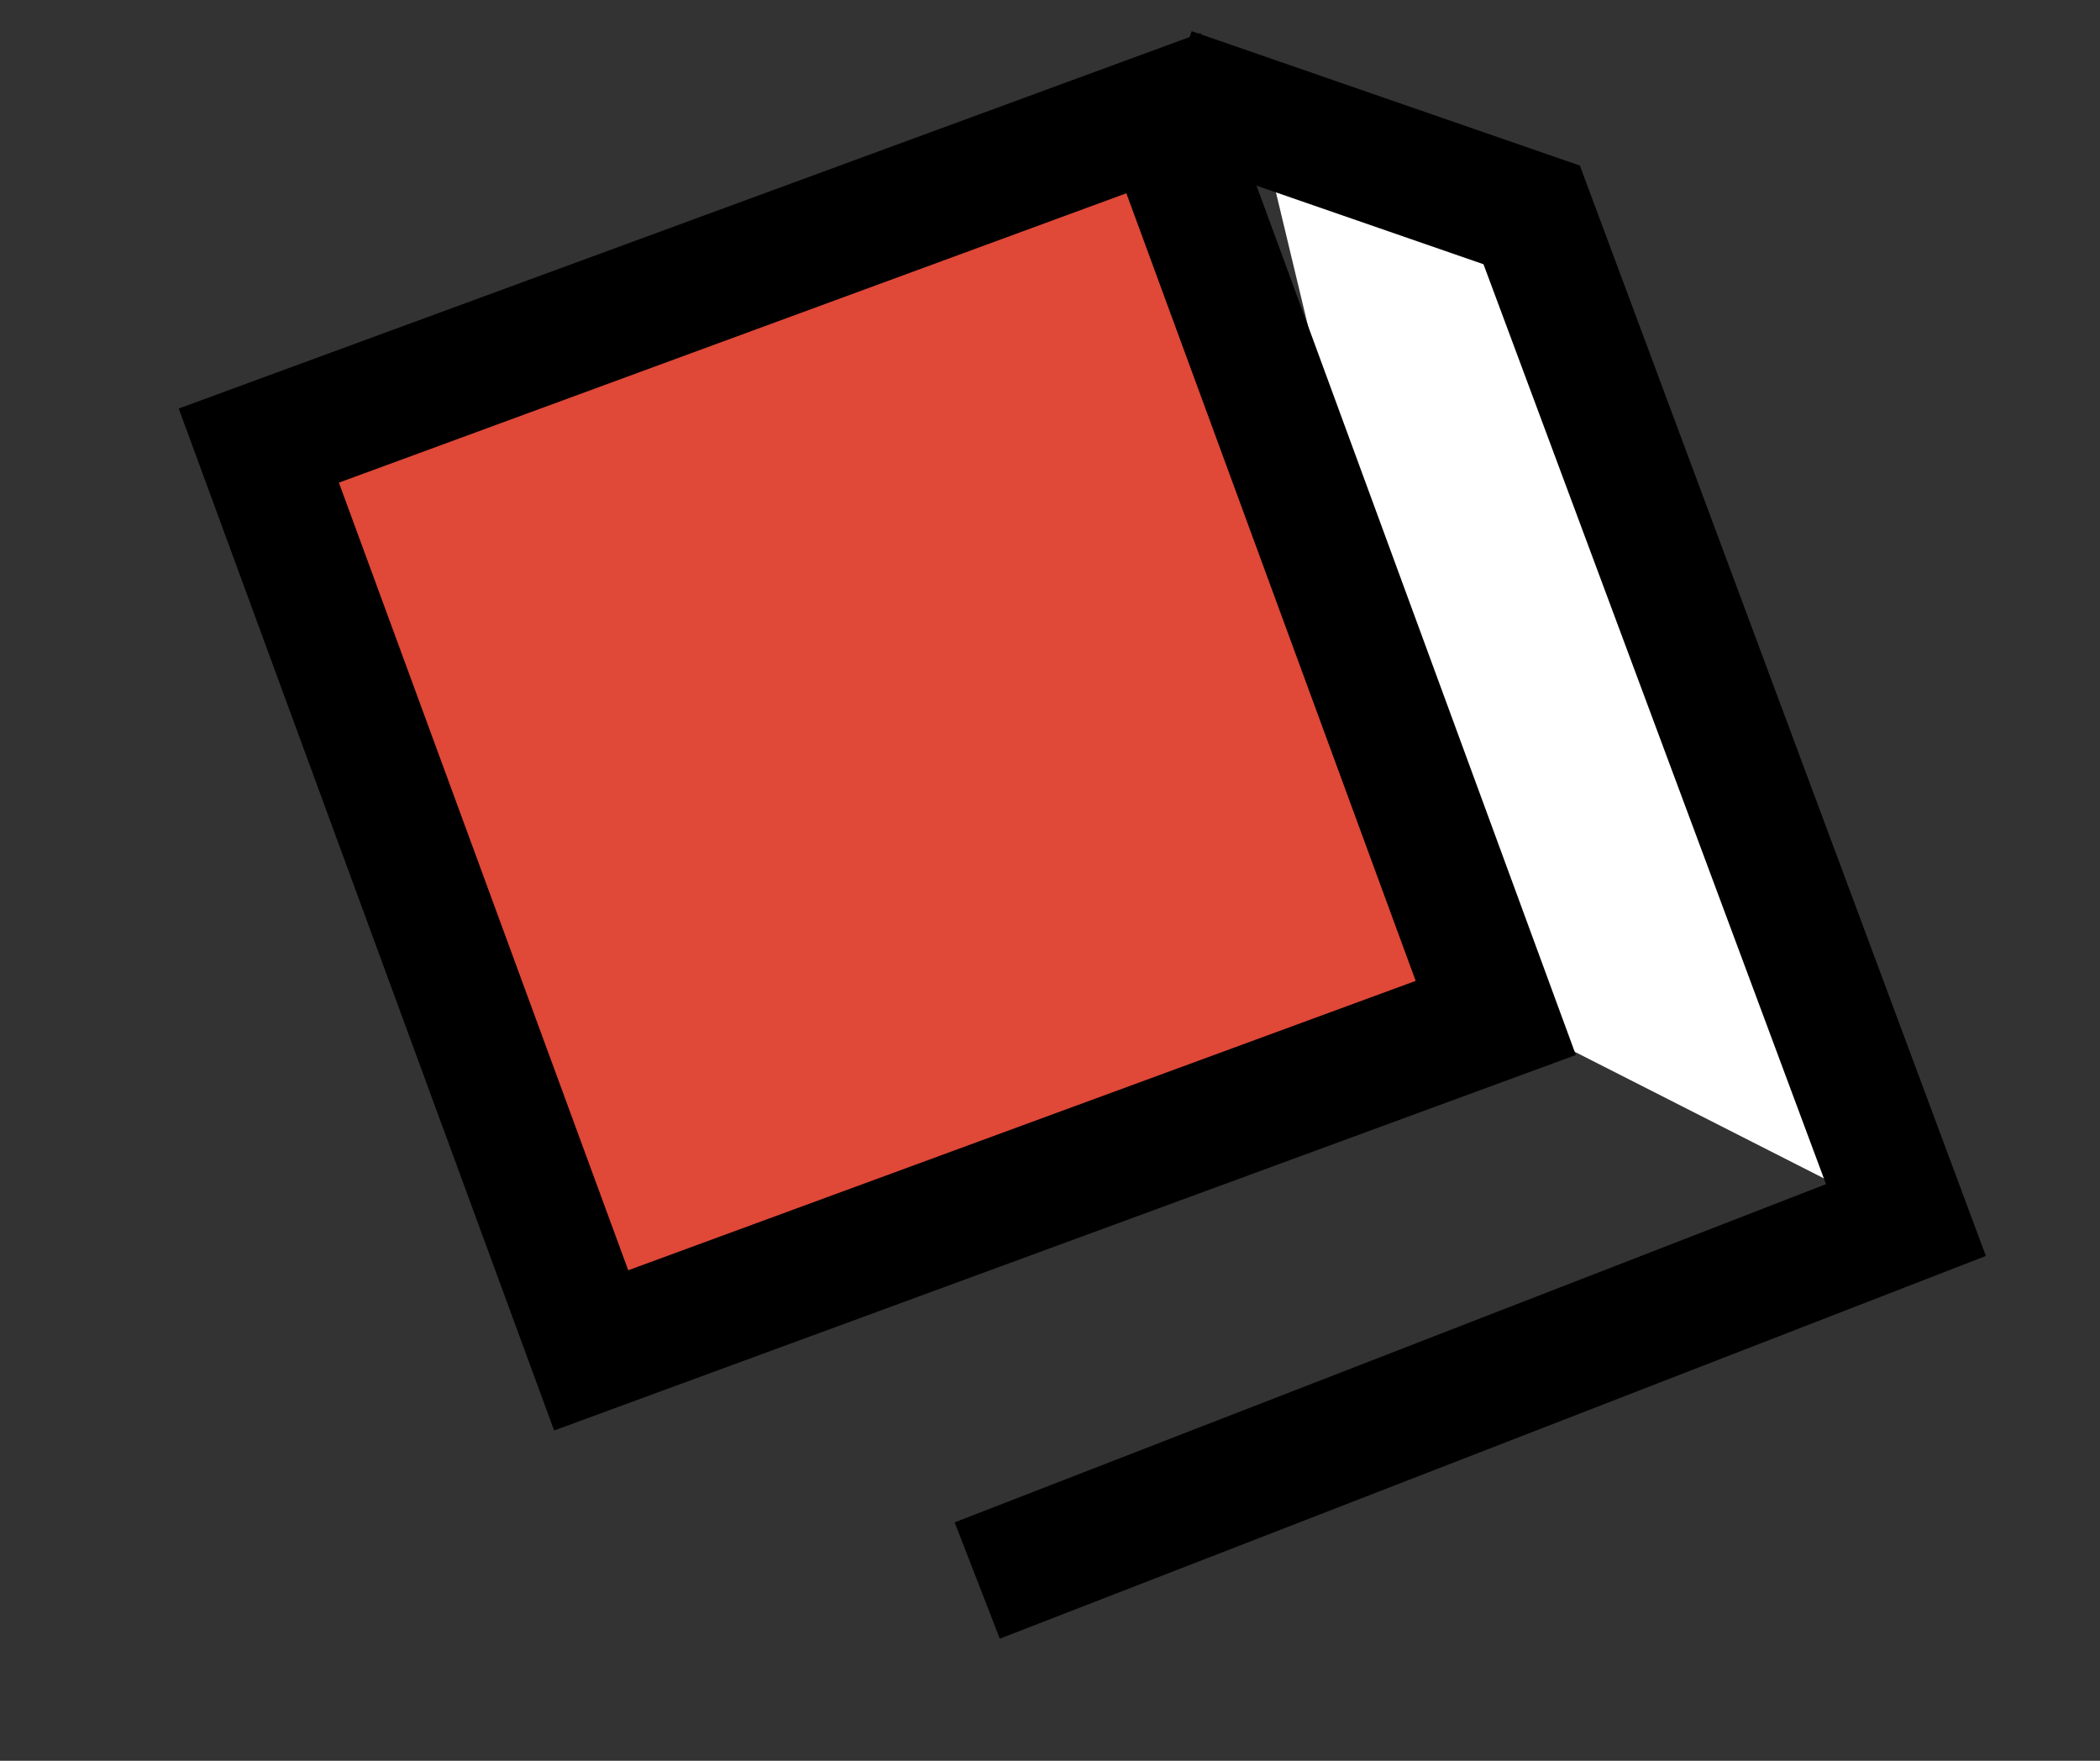 <?xml version="1.0" encoding="utf-8"?>
<!-- Generator: Adobe Illustrator 24.1.2, SVG Export Plug-In . SVG Version: 6.00 Build 0)  -->
<svg version="1.1" id="Layer_1" xmlns="http://www.w3.org/2000/svg" xmlns:xlink="http://www.w3.org/1999/xlink" x="0px" y="0px"
	 viewBox="0 0 30.3 25.4" style="enable-background:new 0 0 30.3 25.4;" xml:space="preserve">
<rect x="0" y="0" width="30.3" height="25.4" fill="#333333" stroke="none"/>
<style type="text/css">
	.st0{fill:#FFFFFF;}
	.st1{fill:#E04838;stroke:#000000;stroke-width:1.8;stroke-miterlimit:10;}
	.st2{fill:none;stroke:#000000;stroke-width:1.8;stroke-miterlimit:10;}
</style>
<polygon class="st0" points="22.1,3.7 18.2,1.9 21.2,14.4 27.5,17.6 "/>
<path class="st1" d="M21.6,14.7"/>
<polyline class="st2" points="14.1,22.8 27.5,17.6 22.1,3.1 16.9,1.3 "/>
<polygon class="st1" points="-19.5,3 -28.7,3 -32,12.3 -25.8,12.3 -30.2,22.4 -26.6,22.4 -14.8,8.8 -21.6,8.8 "/>
<rect x="5.7" y="3.6" transform="matrix(0.939 -0.345 0.345 0.939 -2.86 5.014)" class="st1" width="13.9" height="13.9"/>
<path class="st1" d="M21.6,14.7"/>
<path class="st1" d="M22.1,14.7"/>
</svg>
